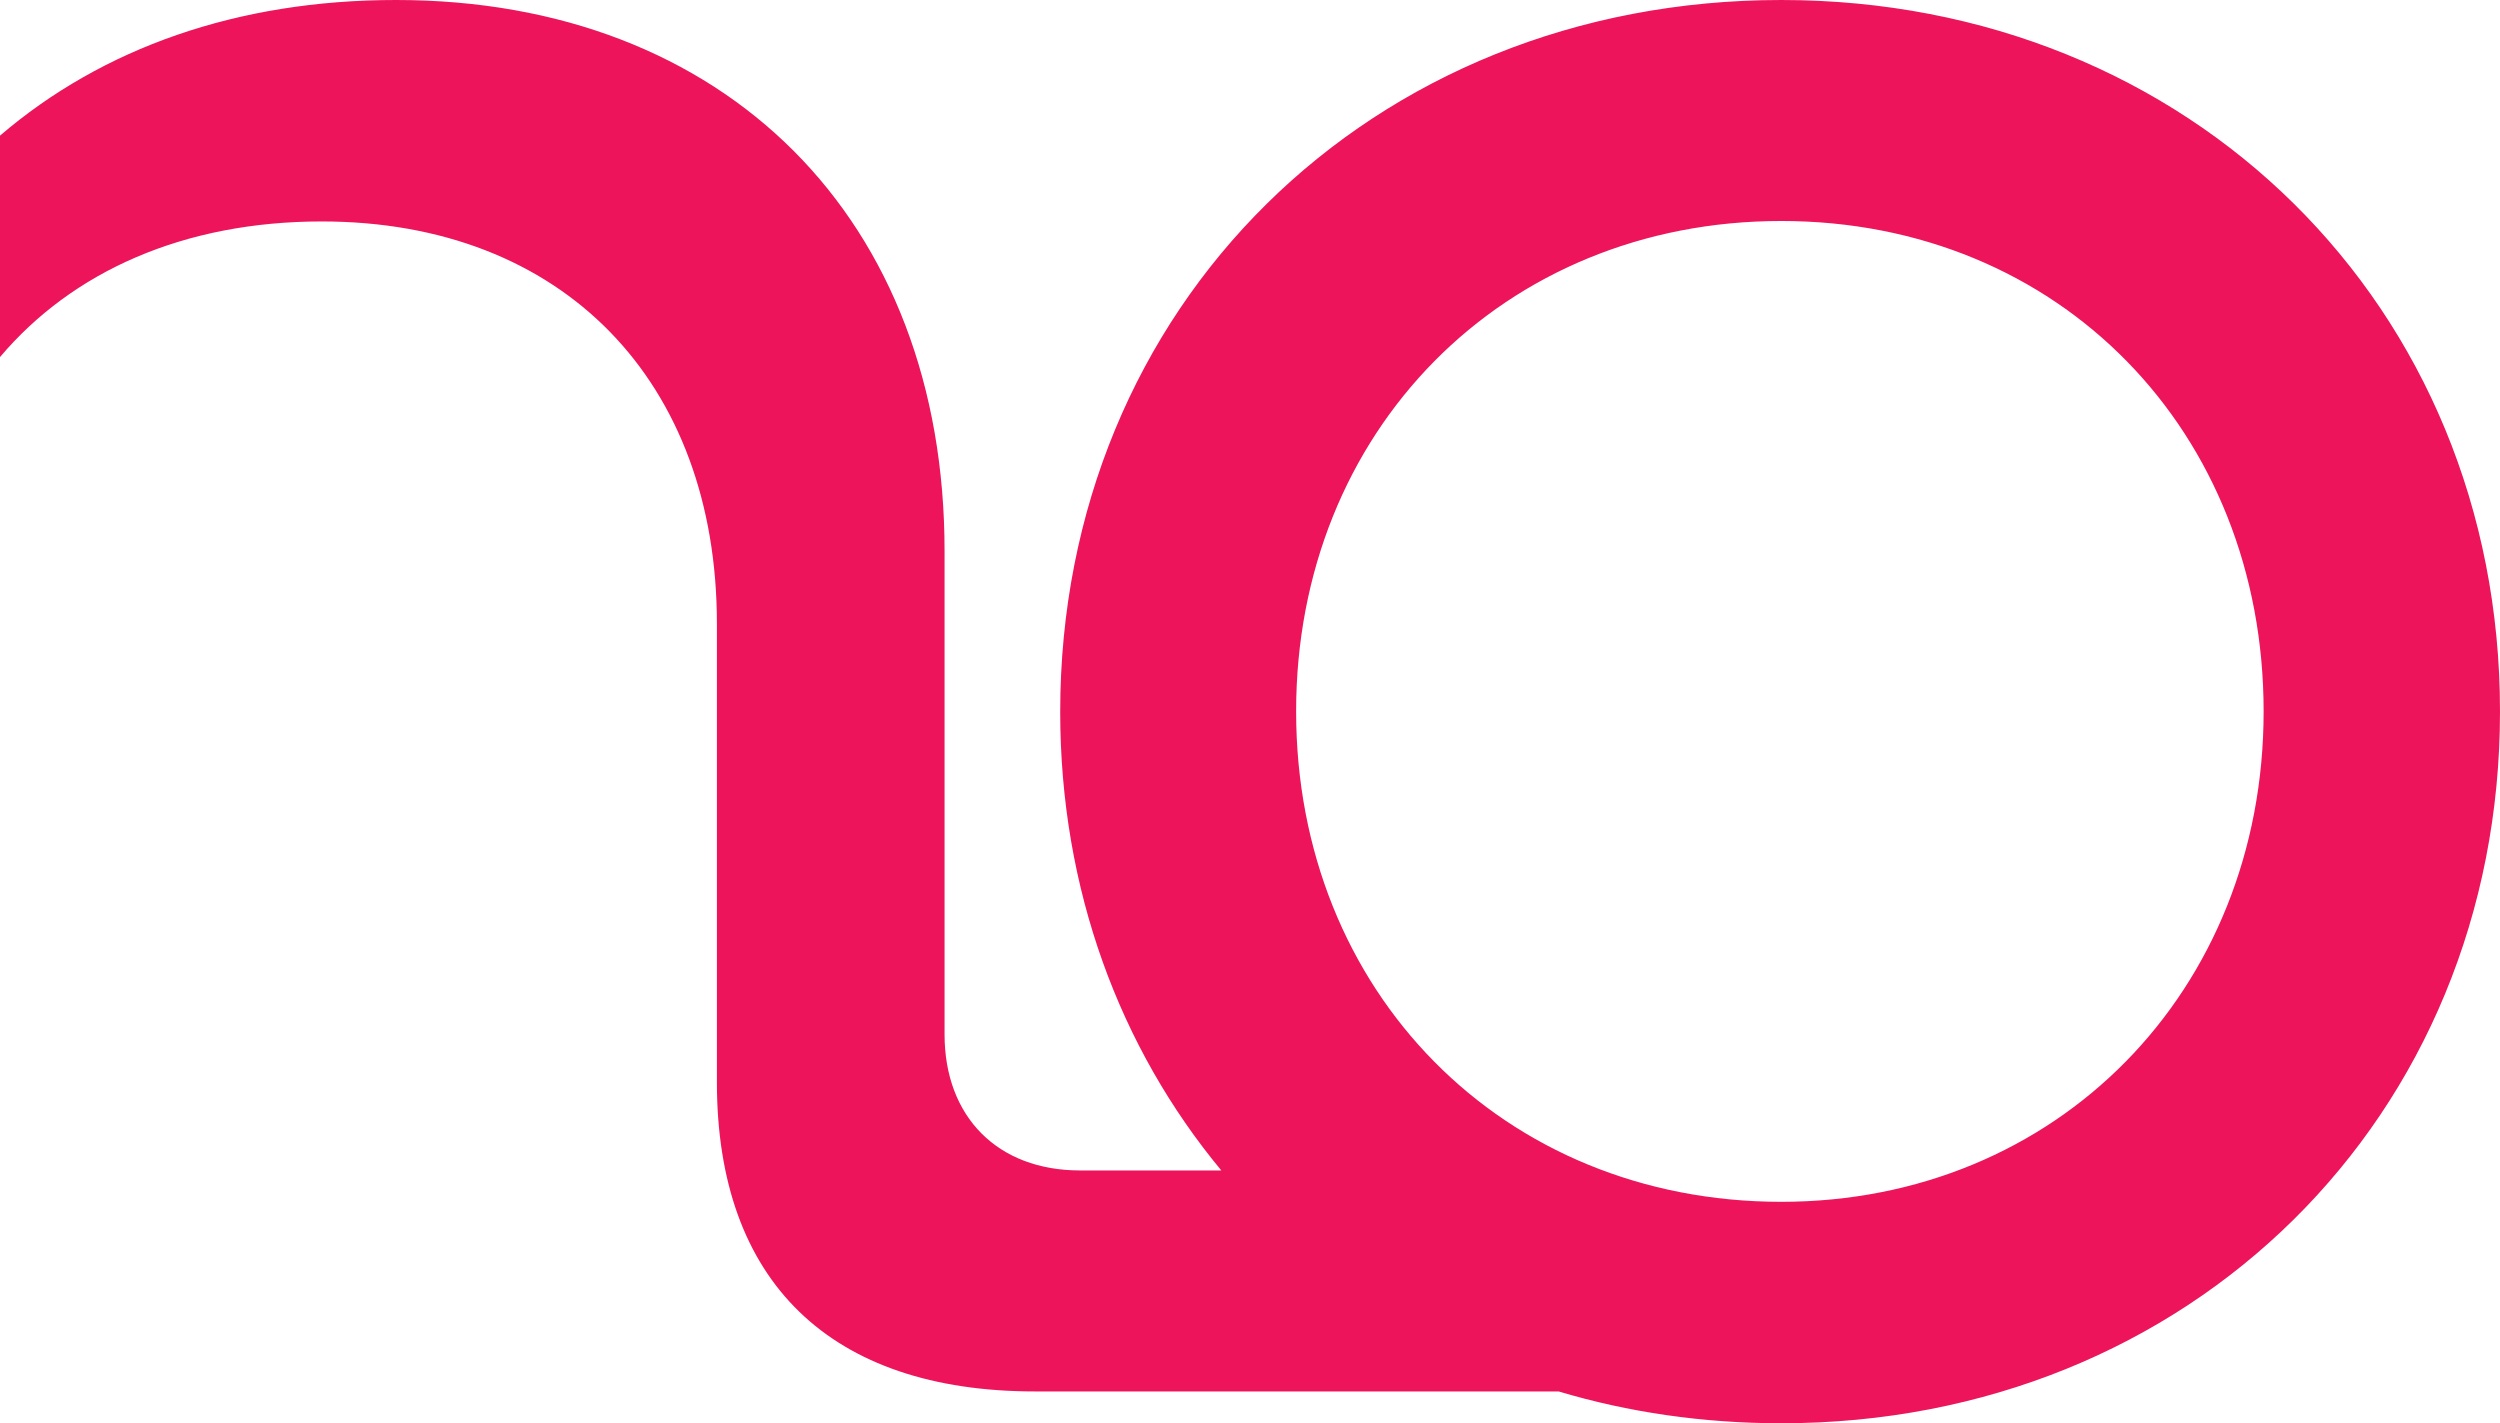 <svg xmlns="http://www.w3.org/2000/svg" width="202" height="115" viewBox="0 0 202 115" fill="none"><g clip-path="url(#clip0_4001_19)"><path d="M143.925 0C110.735 0 85.665 24.752 85.665 57.519C85.665 71.87 90.487 84.694 98.682 94.572H87.26C80.622 94.572 76.32 90.248 76.32 83.575V44.584C76.357 17.669 58.557 0 32.004 0C19.173 0 8.27 3.877 0 10.96V28.852C5.859 21.919 14.871 17.893 25.996 17.893C45.503 17.893 57.926 30.828 57.926 50.399V87.452C57.926 103.593 67.123 112.428 83.626 112.428H125.939C131.539 114.105 137.584 115 143.925 115C176.931 115 202 90.248 202 57.481C202 24.715 176.931 0 143.925 0ZM143.925 97.107C121.415 97.107 104.727 80.109 104.727 57.481C104.727 34.854 121.452 17.856 143.925 17.856C166.399 17.856 182.901 34.854 182.901 57.481C182.901 80.109 166.176 97.107 143.925 97.107Z" fill="#ED145B"></path></g><defs><clipPath id="clip0_4001_19"><rect width="202" height="115" fill="white"></rect></clipPath></defs></svg>